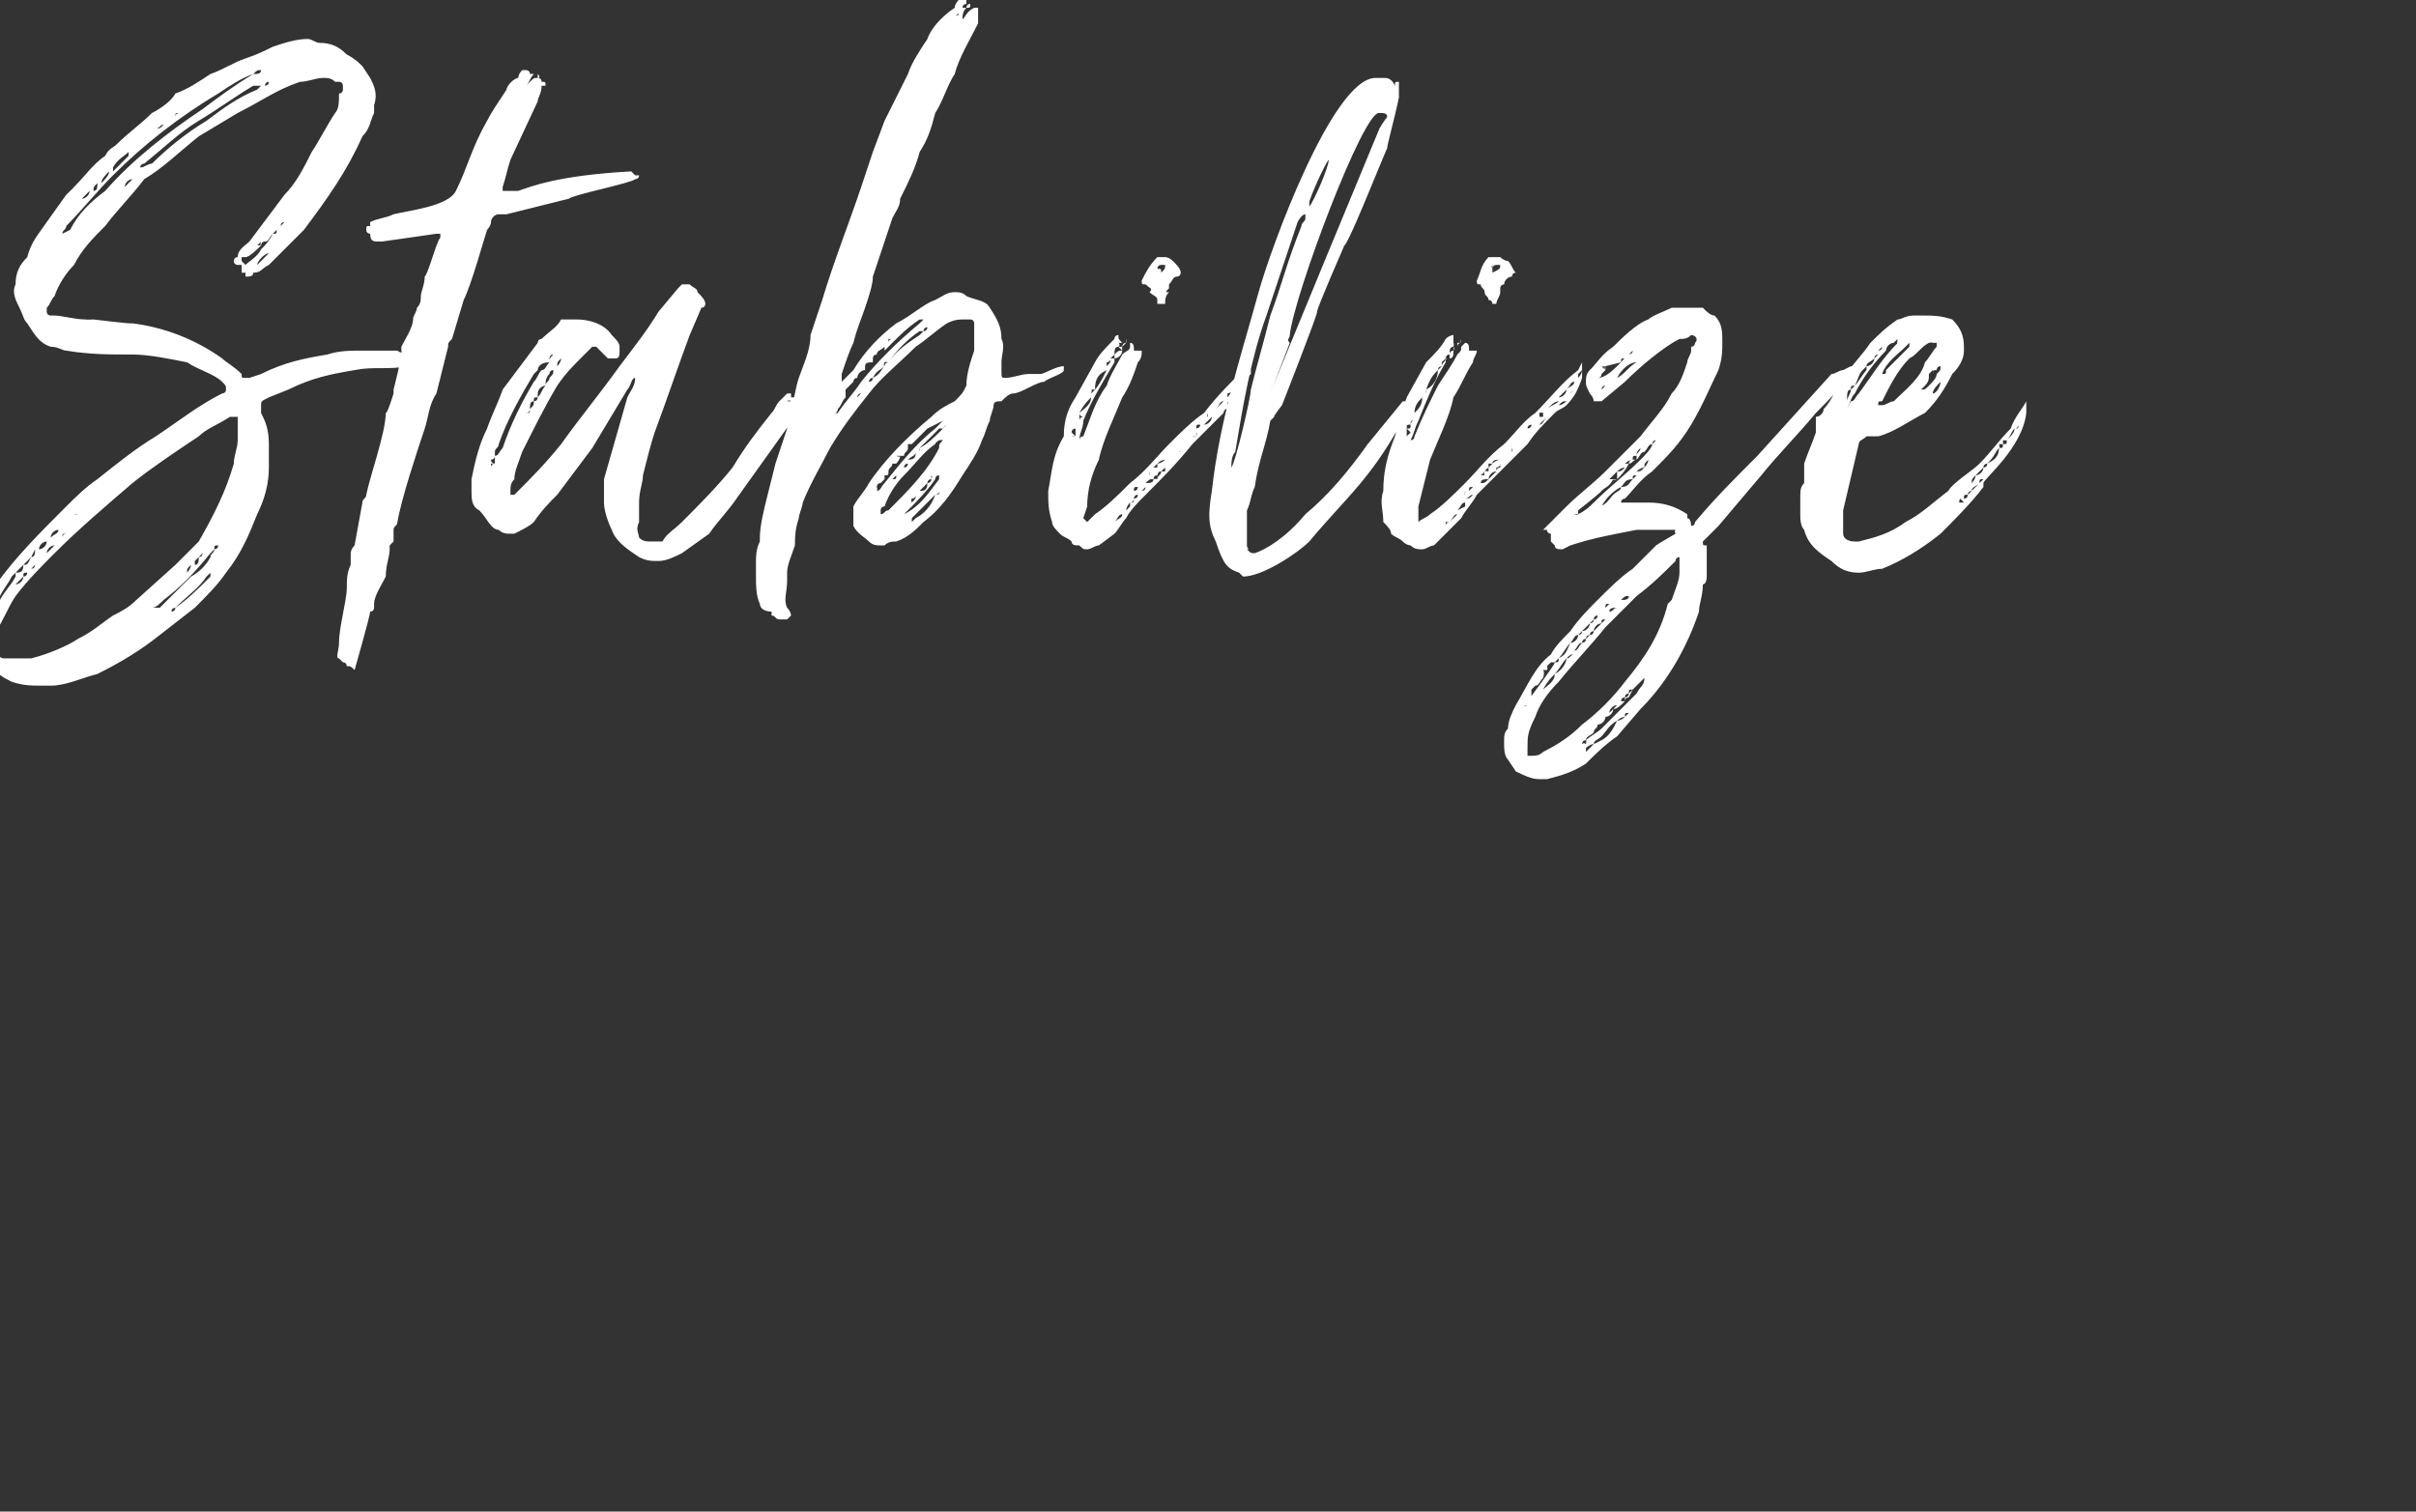 <svg xmlns="http://www.w3.org/2000/svg" version="1.1" width="62px" height="38.8px" viewBox="0 0 62 38.8"><rect x="0" y="0" width="62" height="38.8" fill="#333333" stroke="none"/><desc>Stabilize</desc><defs/><g id="Polygon104814"><path d="m6.2 7c0 0 0 0 0-.1c0 0 0 0 0-.1c0 0 0 0 .1 0c-.1 0-.1 0-.1 0c0 0-.1 0-.1 0c0 0-.1 0-.1-.1c0 0 0-.1.1-.1c0-.2.2-.3.3-.4c.3-.4.6-.8.9-1.2c.3-.3.5-.7.7-1.1c.2-.3.4-.7.6-1c.1-.1.1-.3.1-.5c.1 0 .1-.1.1-.1c0 0 0-.1 0-.1c0 0 0-.1-.1-.1c0 0-.1 0-.1 0c-.1-.1-.2-.1-.3-.1c-.2 0-.4.1-.6.1c-.6.2-1 .5-1.6.8c0 0-1 .6-1 .6c-.5.4-.9.8-1.4 1.1c-.3.4-.7.8-1 1.2c-.3.3-.6.6-.8 1c-.2.2-.4.5-.5.8c-.1.1-.1.2-.2.3c0 .1 0 .1 0 .1c0 .1.1.1.1.1c.1 0 .1 0 .1 0c.2 0 .5.1.8.1c-.02.01.2 0 .2 0c0 0 .97.12 1 .1c.8.1 1.6.4 2.3.9c.1.1.3.2.5.4c0 .1 0 .1.1.1c0 0 0 0 0 0c.1 0 .1 0 .1 0c0 0 .3-.1.3-.1c.6-.3 1.1-.4 1.7-.5c.3-.1.6-.1.9-.1c0 0 .9 0 .9 0c.1.1.2 0 .3.1c.1 0 .1.1.1.2c0 0 0 0 0 0c0 .1-.1.1-.1.1c-.6.1-.9 0-1.4.1c-.6.1-1.1.2-1.7.5c0 0-.5.2-.5.2c-.2.1-.2.1-.2.2c0 0 0 0 0 .2c.1.2.2.4.2.8c0 0 0 0 0 .1c0 .1 0 .3 0 .5c0 .4-.1.8-.3 1.2c-.2.5-.4 1-.8 1.5c-.2.3-.5.6-.8.9c0 0-.9.7-.9.7c-.5.4-1 .7-1.6 1c-.4.1-.8.3-1.2.3c0 0-.2 0-.2 0c-.3 0-.5 0-.8-.1c-.2-.1-.4-.2-.6-.5c-.1 0-.2-.1-.2-.2c-.1-.2-.2-.4-.2-.6c0 0 0-.1 0-.1c.1-.1.1-.2.1-.3c.2-.3.3-.6.5-.8c.5-.7 1.1-1.3 1.8-2c.2-.2.5-.5.8-.7c.5-.4 1-.8 1.5-1.1c.6-.4 1.1-.8 1.7-1.1c0 0 .1 0 .1-.1c0 0 0 0 0 0c0 0 0 0 0 0c0-.1 0-.1-.1-.2c-.2-.2-.6-.3-.9-.5c-.5-.1-1-.2-1.4-.2c-.6 0-1.1 0-1.7-.1c-.1 0-.2-.1-.4-.1c-.3-.1-.4-.3-.6-.6c-.1-.1-.1-.2-.2-.4c-.1-.2-.2-.4-.1-.6c0-.3.1-.5.3-.7c.1-.4.3-.6.5-.9c0 0 .5-.7.5-.7c0 0 .24-.23.2-.2c.3-.3.5-.6.8-.8c.1-.2.2-.2.3-.3c.3-.3.6-.5.9-.8c.2-.1.5-.3.6-.5c.3-.1.6-.3.9-.5c.3-.1.6-.3.9-.4c.3-.1.5-.2.7-.3c.3-.1.6-.2.9-.2c.1 0 .2.1.3.1c.3 0 .5.1.7.3c.2.1.3.2.4.3c0 0 .2.3.2.3c.1.2.2.4.1.7c0 .1 0 .2 0 .2c-.1.2-.1.4-.3.6c-.4.9-.9 1.6-1.5 2.4c-.3.3-.6.6-.9.9c-.2.1-.2.2-.4.2c0 .1-.1.1-.2.1c.02.01 0 0 0 0l0-.1c0 0-.03.02 0 0c0 0-.1 0-.1 0zm-.1 4.2c0 0 0-.1 0-.1c0 0 0-.1 0-.1c0-.1 0-.2 0-.3c0 0 0 0-.1 0c0 0 0 0 0 0c0 0-.1 0-.1 0c-.3.2-.6.3-.8.5c-.6.4-1.2.8-1.7 1.2c-.7.6-1.4 1.2-2 1.8c-.3.3-.7.7-1 1.1c-.2.3-.3.6-.5.9c0 0 0 .4 0 .4c0 .2.1.3.2.3c.1 0 .1 0 .2 0c.1 0 .3 0 .5 0c.4-.1.9-.3 1.2-.5c.4-.2.6-.4.9-.6c.2-.1.4-.2.6-.4c0 0 1-.9 1-.9c.2-.2.4-.4.6-.6c.4-.7.7-1.3.9-2c0-.2.1-.4.1-.6c0 0 0-.1 0-.1zm-.5-8.8c-1 .6-1.9 1.3-2.7 2.1c-.4.4-.8.9-1.2 1.3c0 .1-.1.1-.1.2c0 0 .2-.1.2-.1c.2-.4.5-.7.9-1c.7-.8 1.6-1.5 2.5-2.1c.4-.3.8-.6 1.3-.9c.1 0 .2 0 .2-.1c-.1 0-.1 0-.2.1c-.3.1-.6.3-.9.5zm-.3.7c.4-.3.8-.6 1.3-.8c0 0 .1-.1.1-.1c0 0 0 0 0 0c-.1 0-.1 0-.2 0c-.5.3-.9.6-1.4.9c-.5.3-.9.7-1.4 1.1c0 0-.1 0-.1.1c.1 0 .2-.1.3-.1c.4-.4.9-.8 1.4-1.1zm-.4 11.7c.2-.1.4-.3.5-.5c0-.1.1-.1.1-.2c0 0 0 0 0 0c0 0-.1.1-.1.1c-.4.5-.8.9-1.2 1.2c-.1.1-.2.2-.3.2c0 0 .1 0 .1 0c0 0 0 0 .1 0c0 0 .8-.8.8-.8zm2.1-8.8c.1 0 .1 0 .1-.1c0 0-.1.1-.1.1c-.1.1-.1.2-.2.2c-.1 0-.1.1-.1.1c-.04-.01 0-.1 0-.1l-.1.1c0 0 .06-.01.1 0c-.1.1-.3.3-.4.3c0 0 0 0-.1 0c0 0 0 .1 0 .1c0 0 .1.1.1.1c.1-.1.3-.2.4-.4c.1-.1.2-.2.3-.4zm-2.5 9.6c0 0-.1 0-.1.1c0 0 .1 0 .1-.1c.3-.2.6-.5.9-.8c0-.1 0-.1 0-.1c0 0-.1.1-.1.1c-.2.3-.5.5-.8.8zm-4.2-.8c-.1.2-.2.3-.3.5c-.1.1-.1.1-.1.1c0 0 0 0 0 0c.1 0 .1 0 .1 0c.1-.2.3-.4.4-.6c0 0 0-.1 0-.1c.1 0 .2 0 .2-.2c-.1.1-.2.2-.2.2c0 0 0 0-.1.1zm2.6-10.4c.2-.2.3-.3.4-.4c0 0 0-.1 0-.1c-.1.1-.3.2-.4.4c0 0 0 .1 0 .1zm4 2.1c-.1 0-.3.2-.3.3c0 0 0 0 0 0c.1-.1.2-.2.3-.3zm-4.1-2.1c-.1.1-.2.2-.2.3c.1-.1.2-.2.2-.3zm-2 9.9c-.1.1-.2.2-.2.2c.1 0 .1 0 .2-.2zm.4-.4c-.1 0-.2.1-.2.2c.1 0 .2-.1.2-.2zm1.3-9.2c-.1.1-.1.1-.1.2c.1 0 .1-.1.1-.2zm-1 8.9c-.1 0-.2.1-.2.2c.1-.1.2-.1.2-.2zm.8-8.7c-.1.1-.1.1-.2.2c.1 0 .2-.1.2-.2zm-1.4 9.2c0 0-.1.2-.1.2c.1 0 .1-.1.1-.2zm.5-.1c-.1 0-.2.1-.2.2c.1-.1.1-.1.2-.2zm2.6-10.7c.1 0 .1 0 .2-.1c-.1 0-.1.1-.2.1zm-.6 1.3c-.1 0-.2.1-.2.2c.1-.1.2-.2.2-.2zm1.6 9.8c0 0 0 .1 0 .1c.1 0 .1-.1.1-.2c0 0-.1.1-.1.1zm-3.3-.7c-.1 0-.1 0-.1.1c0-.1.1-.1.1-.1zm2.8-10.7c0-.1.1-.1.1-.1c-.1 0-.1 0-.1.1zm-3.6 11.5c0 0-.1.1-.1.1c0 0 .1 0 .1-.1zm4 0c-.1.1-.1.1-.1.2c0 0 .1-.1.1-.2zm-3.3-8.3c0-.1 0-.1 0-.2c0 0 0 0 0 .1c0 0 0 .1 0 .1zm.4-1c0 0 0 0 0 0c0 0 0 .1 0 .1c0 0 0 0 0-.1zm-1.4 9.6c-.1.1-.1.1-.2.2c.1 0 .2-.1.2-.2zm6.6-9c0 0 .1-.1.1-.1c-.1 0-.1.1-.1.1zm-7.3 9.6c0 .1 0 .1 0 .2c0 0 0-.1 0-.2zm.8-.7c-.1 0-.1 0-.1.1c.1 0 .1-.1.1-.1zm4.4-.4c.1 0 .1-.1.1-.1c0 0-.1.1-.1.1zm1.7-12.1c0 0 .1 0 .1-.1c0 0-.1 0-.1.1zm-1.3 11.9c0 0 0 0 0 0c0 0 .1 0 .1-.1c-.1 0-.1 0-.1.1zm-4-7.9c0 0 0 0 .1 0c-.1 0-.1 0-.1 0zm-1.6 9.4c0 0 0 0 0 0c0 0-.1 0-.1 0c0 0 0 0 .1 0zm1.1-1.2c0 0 .1-.1.1-.1c0 0-.1.1-.1.1zm.3-8c.1 0 .1-.1.1-.1c0 0 0 .1-.1.1zm5.4-4.6c0 0 .1 0 .1 0c-.1 0-.1 0-.1 0c0 0 0 0 0 0zm-3.4 2.1c.1 0 .1 0 .1 0c0 0-.1 0-.1 0zm-.5.5c0 0 0 0 0 0c0 0 0 0 0 0zm2.5 9.7c0 0 0 0 0 0c0 0 0 0 0 0zm-1.9-10.2c0 0 0 0 0-.1c0 0 0 .1 0 .1zm1.2-1c.1 0 .1-.1.1-.1c0 0 0 .1-.1.1zm-2.7 10.6c0 0 0 0 0 0c0 0 0 0 0 0zm.1-.3c0 0-.06-.02-.1 0c.04 0 .1 0 .1 0zm1.9-9.8c.03-.01 0 0 0 0c0 0 .01-.01 0 0zm-2.3 10c0 0 .02.04 0 .1c.02-.04 0-.1 0-.1zm4.9-6.5c0 0-.01-.04 0-.1c-.01.04 0 .1 0 .1zm9.9-2.4c0 .1-.1.1-.1.1c-.1.1-1.6.4-1.7.5c0 0-1.6.4-1.6.4c-.1 0-.2 0-.2 0c-.1 0-.2.1-.2.2c0 .1-.1.2-.1.2c-.1.3-.4 1.4-.6 1.8c0 0-.3 1-.3 1c-.1.1-.1.1-.1.2c-.1.4-.2.8-.3 1.2c-.2.3-.2.6-.3.9c-.2.6-.6 1.8-.7 2.4c0 .1-.1.1-.1.2c0 .1 0 .2 0 .3c0 0-.1.1-.1.1c0 .1 0 .1 0 .1c0 .2-.1.4-.1.7c-.1.2-.3.5-.3.7c0 0 0 0 0 .1c0 0 0 .1-.1.1c0 .1-.4 1.5-.4 1.5c-.1-.1-.1-.1-.2-.1c0 0 0-.1-.1-.1c0 0-.1-.1-.1-.1c-.1 0 0-.2 0-.4c0-.4.2-1.1.2-1.4c0 0 0 0 0 0c0-.2 0-.4.1-.6c0-.1 0-.2 0-.3c0 0 0-.1.1-.2c0 0 .2-1.1.2-1.1c0-.1.1-.1.1-.2c.1-.5.5-1.6.5-2.1c.04.03.2-.5.2-.5l0-.1c0 0 .25-.96.2-1c.05.02 0 0 0 0c0 0 .03-.02 0 0c0 0 0-.1 0-.1c.1-.2.3-.5.3-.7c0 0 0 0 0 0c0-.1.1-.2.1-.3c.1-.1.1-.2.1-.3c0-.1.1-.3.1-.5c.1-.1.3-.9.4-1c0 0 0 0 0-.1c0 0 0 0-.1 0c.02-.04 0 0 0 0c0 0-1.38.2-1.4.2c0 0 0 0-.1 0c-.1 0-.2 0-.2-.2c0 0-.1 0-.1-.1c0 0 0 0 0 0c0-.1 0-.1.1-.1c0 0 0-.1 0-.1c.2-.1.4-.1.6-.2c.4-.1 1.4-.2 1.6-.6c.3-.6.4-1.1.8-1.8c.1-.2.3-.5.5-.8c0-.1.2-.3.3-.3c0-.1.1-.2.1-.2c.1 0 .1 0 .1 0c0 0 .1 0 .1.1c0 0 0 0 0 .1c0-.1 0-.1 0-.1c.04.01 0 0 0 0c0 0 .08-.01.1 0c0 0 0 0 0 0c.02-.03 0 0 0 0c0 0 .02.01 0 0c-.1.1-.1.2-.2.3c.1-.1.1-.1.1-.1c.1-.1.1-.1.2-.1c0 0 0-.1 0-.1c0 0 .1.1 0 .1c.1 0 .1.1.1.1c.1 0 .1 0 .1.1c0 0 0 0-.1 0c0 .2-.1.3-.1.4c0 0-.7 1.5-.7 1.5c-.1.3-.1.4-.2.7c0 0 0 0 0 0c0 .1 0 .1 0 .1c.1 0 .1 0 .1 0c.1 0 .1 0 .3 0c.3-.1 1-.4 2.9-.5c0 0 .1.1.1.1c.1 0 .1 0 .1 0zm4 5.7c0 0 .1.1.1.1c.1 0 .1 0 .1 0c-.1.2-.2.3-.2.4c-.5.7-1 1.4-1.5 2.1c-.2.3-.5.6-.7.9c0 0-.7.5-.7.5c-.2.1-.4.2-.6.2c-.2 0-.3 0-.5-.1c-.3-.2-.6-.4-.7-.7c-.1-.2-.2-.5-.2-.7c0-.1 0-.3 0-.4c0 0 0-.1 0-.2c.2-.7.4-1.4.6-2.1c.1-.2.2-.3.2-.5c0 0 0 0 0 0c-.1 0-.1.2-.2.3c0 0-.9 1.5-.9 1.5c-.3.4-.6.8-.9 1.2c-.2.2-.4.4-.6.7c-.1.1-.3.2-.5.3c0 0-.1 0-.1 0c-.1 0-.2 0-.3-.1c-.2 0-.3-.3-.5-.5c-.2-.1-.2-.3-.2-.5c0 0 0 0 0-.1c0 0 0-.2 0-.2c.1-.5.2-.9.4-1.3c.1-.3.3-.7.4-1c.3-.4.6-.8.9-1.2c0 0 0-.1.1-.1c.2-.2.4-.3.5-.5c.1 0 .2 0 .2 0c.1 0 .1 0 .2 0c.3 0 .7.1.9.4c.1.1.2.2.2.3c0 .1 0 .1 0 .1c0 .1 0 .2-.1.2c0 0 0 0-.1 0c0 0 0 0-.1 0c0 0-.3-.3-.3-.3c0 0 0 0 0 0c-.1 0-.1 0-.1 0c0 0-.3.3-.3.3c-.2.2-.4.4-.6.7c-.3.5-.6 1.1-.9 1.7c-.1.3-.2.5-.2.7c-.1.1-.1.2-.1.3c0 0 0 0 0 .1c0 0 .1 0 .1 0c0 0 0 0 .1-.1c.3-.3.7-.7 1.1-1.2c.5-.7 1-1.3 1.5-2c.3-.4.7-.9 1-1.4c0 0 .5-.6.5-.6c.1-.1.1-.1.1-.1c.1 0 .1 0 .2 0c.1.1.2.1.2.2c.1.1.2.2.2.3c0 0 0 .1-.1.1c0 0-.3.7-.3.7c-.3.8-.6 1.7-.9 2.5c-.1.3-.2.7-.3 1.1c0 .2-.1.4-.1.7c0 .1 0 .3 0 .5c-.1.2 0 .3 0 .4c.1.1.2.1.3.1c0 0 .1 0 .1 0c0 0 .1 0 .2 0c.1-.2.3-.3.5-.5c.4-.4.9-.9 1.3-1.4c.3-.5.6-.9 1-1.4c.1-.1.1-.2.2-.3c0 0 .2-.2.2-.2c0 0 0 0 0 0c.1 0 .1 0 .1 0c0 0 0 .1 0 .1c0 0 .1 0 .1 0zm-6.6-.7c0 0-.1.1-.1.1c-.3.5-.7 1.2-.9 1.8c0 .1-.1.1-.1.2c0 0 0 .1 0 .1c0 0 0 .1-.1.1c0 .1.1.1.1.1c0 0-.1 0-.1 0c0 0 0 .1 0 .1c0-.1.1-.1.1-.1c0 0 0-.1 0-.2c.1 0 .1-.1.2-.2c.2-.6.5-1.2.8-1.7c.1-.1.1-.2.2-.3c.1 0 .1-.1.2-.2c-.2 0-.3.1-.3.2zm.2.4c0-.1.1-.1.1-.2c0 0 0 0 0 0c.1-.1.1-.1.1-.2c-.1 0-.1.1-.1.1c-.1.1-.1.2-.1.3zm0 0c-.1 0-.2.1-.2.2c0 0 0 .1 0 .1c.1-.1.1-.2.2-.3zm-.3.4c-.1 0-.1.1-.1.2c.1-.1.1-.1.1-.2zm.7-1.1c-.1.1-.1.1-.1.2c0 0 .1-.1.1-.2zm-.2-.1c-.1 0-.1.1-.1.1c0 0 0 .1 0 .1c0-.1 0-.1.1-.2zm-.4 1.1c-.1 0-.1 0-.1.1c.1 0 .1-.1.1-.1zm-.2.3c0 0 0 0 0 0c0 0 0 .1-.1.1c.1 0 .1 0 .1-.1zm-.1.1c0 0 0 .1 0 .1c0 0 0 0 0-.1zm-.6.1c0 0 .1 0 .1 0c-.1 0-.1 0-.1 0c0 0 0 0 0 0zm7.1 0c0 0 0 0 0 0c0-.01 0 0 0 0c0 0-.05.04 0 0zm-.3.5c-.1 0-.1 0-.1.1c0-.1 0-.1 0-.1c0 0 .1 0 .1 0zm-.5.6c0 0-.1.1-.1.1c0 0 .1-.1.1-.1zm1-1.5c0 0 .03 0 0 0c0 0 .1 0 .1 0c-.05-.05-.1 0-.1 0zm-.1.3c0 0 0 0-.1 0c.1 0 .1 0 .1 0c0 0 0 0 0 0zm-7.3.5c0 0 0 0 0 0c0 0 0 0 0 0zm.6-.2c0 0 0 0 0-.1c0 0 0 .1 0 .1zm13.9-1.4c0 .1-.4.2-.5.3c-.2 0-.6.3-.8.3c-.1 0-.2.1-.3.2c-.1 0-.2 0-.2.1c0 .1-.1.3-.1.4c-.1.2-.1.3-.2.5c-.1.3-.3.6-.5.9c-.3.5-.6.9-1 1.2c-.2.2-.4.4-.7.5c-.1 0-.2 0-.3.1c0 0-.1 0-.1 0c-.1 0-.2 0-.3-.1c-.1-.1-.3-.2-.4-.4c0-.1 0-.2 0-.3c0 0 0-.1 0-.2c.1-.2.3-.4.4-.6c.4-.6 1-1.2 1.6-1.7c.2-.2.4-.3.6-.4c.2-.2.2-.2.3-.4c0-.3.1-.6.2-.9c0 0 0-.6 0-.6c0 0 0 0 0-.1c0 0 0-.1-.1-.1c0 0-.1 0-.1 0c-.2 0-.3 0-.5.1c-.3.2-.5.4-.8.6c-.4.4-.9.8-1.2 1.2c-.4.5-.7.9-1 1.4c-.2.4-.5.9-.7 1.4c0 .1-.1.3-.1.4c-.1.3-.1.5-.1.7c-.1.3-.2.5-.2.7c0 0 0 .2 0 .2c0 .3-.1.5 0 .7c0 0 .1.1.1.2c0 0-.1.1-.1.1c0 0 0 0-.1 0c0 0-.1 0-.1 0c-.1 0-.1-.1-.2-.1c0 0 0-.1 0-.1c-.2 0-.3-.1-.3-.2c-.1-.2-.1-.5-.1-.7c0-.1 0-.3 0-.4c0-.1 0-.3.1-.5c0 0 0-.1 0-.1c0-.3.1-.7.2-1.1c0 0 .2-.8.2-.8c.1-.3.2-.6.3-.9c0 0 0-.3 0-.3c0-.1.1-.2.1-.2c.1-.3.1-.5.2-.8c.1-.3.3-.7.3-1.1c.1-.3.2-.6.3-.9c.3-1 .7-2 1-2.9c.1-.3.2-.6.3-.9c0 0 .3-.8.3-.8c.2-.4.4-.8.6-1.2c.1-.3.3-.6.5-.9c.1-.3.4-.6.7-.8c0-.1.1-.2.1-.2c0 0 .2 0 .2 0c0 0 0 0 0 0c0 0 0 .1 0 .1c0 0-.1 0-.1.1c0 0 .1 0 .1 0c0 0 0-.1.1-.1c0 0 0 0 0 0c0 .1 0 .1-.1.1c-.1.1-.1.2-.1.3c.1-.1.1-.2.3-.3c-.03-.02 0 0 0 0c0 0 .03-.05 0 0c.1 0 .1 0 .1 0c0 .1 0 .1 0 .1c0 0 0 .1 0 .1c0 0 .1 0 .1 0c0 0 0 0-.1 0c0 .1 0 .2 0 .2c-.2.4-.5.9-.6 1.3c-.2.3-.3.7-.5 1c-.1.4-.2.7-.4 1c-.1.4-.3.8-.5 1.2c0 .2-.1.3-.2.5c0 0-.5 1.5-.5 1.5c0 .2-.1.5-.2.8c-.1.3-.2.5-.3.9c-.1.2-.2.5-.3.8c0 .1 0 .1 0 .1c0 .1 0 .1 0 .1c0 0 0 0 0 0c.1-.1.2-.2.3-.3c.3-.5.7-.9 1.1-1.2c.4-.2.7-.5 1-.6c.2-.1.3-.2.5-.2c.1 0 .2 0 .3.1c.2.1.5.1.6.3c.2.3.3.5.3.8c.1.2 0 .4 0 .6c0 0 0 .2 0 .2c0 .2 0 .2.1.2c.2 0 .4-.1.6-.1c.1 0 .1 0 .3 0c0 0 0 0 0 0c.1 0 .4-.2.6-.2c0 0 0 .1 0 .1c0 0 0 0 0 0zm-3.2 2c0-.1 0-.1.1-.2c0-.01-.1 0-.1 0c0 0-.11.07-.1.1c-.3.2-.5.5-.8.8c-.2.2-.4.5-.5.8c-.1 0-.1.1-.1.1c0 0 0 .1 0 .1c.1 0 .1-.1.2-.1c.5-.5 1-1 1.3-1.6zm-2.6-.9c.2-.3.4-.5.6-.8c.4-.5.9-1 1.5-1.5c0 0 .1-.1.1-.1c0 0-.1 0-.1 0c-.3.2-.5.4-.7.6c-.1.1-.2.2-.2.2c0 0 0-.1 0-.1c-.1.1-.2.1-.2.2c0 0-.1 0-.1.1c0 0 0 0 0 0c0 0 0 .1 0 .1c-.1 0-.2 0-.2.1c0 0 0 0 0 0c0 0 0 .1 0 .1c-.1 0-.2.1-.2.2c0 0 0 0 0 0c-.1 0-.1.1-.1.1c-.1.1-.1.1-.2.2c0 0 0 .1 0 .1c0 0 0 0 0 0c0 0 0 0 0 .1c-.1.1-.1.2-.2.3c0 .1-.1.1-.1.2c0 0 0-.1.1-.1zm1.2 1.8c.4-.5.8-1 1.3-1.4c.1-.1.1-.1.2-.2c0 0-.4.2-.4.2c-.1.1-.3.3-.4.4c0 0-.1 0-.1 0c0 0 0 .1 0 .1c0 0 0 0 0 0c0 0 0 0 0 0c0 .1-.1.1-.1.2c0 0-.1 0-.1 0c.03 0 0 0 0 0l-.1 0c0 0 .09.05.1 0c0 .1-.1.2-.1.2c0 0 0 0-.1 0c0 0 0 0 0 0c0 0 0 0 0 0c0 .1-.1.1-.1.2c0 0 0 0 0 0c0 0 0 0 0 0c0 .1 0 .1-.1.1c0 0 0 .1 0 .1c0 0-.1.1-.1.1c0 0 0 0 0 0c0 0 0 0 0 0c-.1 0-.1.1-.1.1c-.01-.03 0 0 0 0c0 0 .03.08 0 .1c.1 0 .1-.1.2-.2zm.5.8c0 0 0 0 0 0c.4-.2.6-.5.9-.9c0 0 0-.1 0-.1c-.1 0-.1.1-.1.1c-.2.3-.5.6-.8.9c0 0 0 0 0 0zm.5-4.7c0 0-.1 0-.1 0c-.3.2-.6.5-.8.8c-.09-.02-.1 0-.1 0c0 0-.04.07 0 .1c-.1.1-.2.1-.3.3c.2-.1.2-.2.3-.3c0 0 0 0 0 0c0-.1.1-.1.1-.1c.2-.3.5-.5.8-.7c0 0 .1-.1.1-.1zm.3 4.2c0 0 0 0-.1.1c-.2.2-.3.3-.5.5c0 0 0 .1 0 .1c0 0 0 0 .1-.1c.2-.1.4-.3.5-.6c0 0 0 0 0 0zm.2-1.7c0 0 0 0-.1 0c-.01.02-.5.5-.5.5c0 0-.02.03 0 .1c0 0 0-.1 0-.1c.2-.1.4-.3.5-.4c0 0 .1-.1.1-.1zm-.4 1.4c-.1.1-.2.2-.2.2c.1 0 .2 0 .2-.2zm-.3-.8c0 .1-.1.1-.2.2c.2 0 .2-.1.2-.2zm-.2.3c0 0-.1 0-.1.1c.1 0 .1-.1.1-.1zm-.3.3c0 0-.1.1-.1.1c.1 0 .1 0 .1-.1zm-1.7-1.3c0 0 0 0 0 0c0-.1 0-.1.1-.2c-.1.1-.1.1-.1.2zm2.6 1.4c-.1 0-.1.1-.1.1c0 0 .1 0 .1-.1zm-.4.4c0 .1-.1.1-.1.1c-.03.03 0 .1 0 .1c0 0 .01-.03 0 0c.1-.1.1-.1.1-.2zm.3-4.3c0 0-.1 0-.1.1c.1 0 .1-.1.1-.1zm-1.4 1.3c-.1 0-.1.1-.1.1c.1 0 .1-.1.1-.1zm-.9.6l.1 0l-.1 0l0 0zm3.1-10c0 .1-.1.1-.1.1c.1 0 .1 0 .1-.1zm-2.4 9.6c0 0-.1.1-.1.1c0 0 .1-.1.1-.1zm.3 2.8c0 0 0-.1 0-.1c0 0 0 0 0 .1zm-.2-2.9c0 0-.04.01 0 0c0 0 0 .1-.1.1c.04-.02.1-.1.1-.1zm-.2.3c-.1 0-.1.1-.1.1c-.02-.04 0 0 0 0c0 0 .07-.08.1-.1zm1.8 2.1c0 0 .1 0 .1 0c0 0-.1 0-.1 0zm-1.1-3.4c0-.1.1-.1.1-.1c-.02.01 0 0 0 0c0 0-.05.01-.1 0c0 0 0 .1 0 .1zm.3 3.3c0 0 0 0 0 0c0 0 0 0 0 0zm.3 1.3c0 0-.1 0-.1 0c0 0 .1 0 .1 0zm.5-5.1l0 0l0 0l0 0zm-1.2.6c0 0 0 0 0-.1c0 .1 0 .1 0 .1zm.3 2.8l0 .1l0 0l0-.1zm-.5.8l-.1 0l.1 0l0 0zm1.4-.3c0 .1 0 .1 0 .1c-.02-.05 0 0 0 0c0 0 .04-.07 0-.1zm.3.4c0 0-.02-.02 0 0c-.04-.04 0 0 0 0zm-.2.1c.1 0 .1 0 .1-.1c0 0 0 .1-.1.1zm-.9-.5c0 0-.1 0-.1 0c.1 0 .1 0 .1 0zm-.7.5c.03.02 0 0 0 0c0 0 .03.04 0 0zm1.2 0c0 0-.02-.03 0-.1c0 .05 0 .1 0 .1zm.7-1.8c-.06.03-.1.1-.1.1c0 0 .06-.07.1-.1zm-.5-2.8c0 0 0 0 .1 0c-.1 0-.1 0-.1 0zm4.8 1.1c0 0 0-.1 0-.1c0 0-.1.1-.1.1c.1 0 .1 0 .1 0c0 0 0 0 0 .1c0 0 0 0 0 0c-.3.5-.6 1-.8 1.5c0 .2-.1.3-.1.5c0 0 0-.1.1-.1c.2-.5.3-.9.6-1.3c.1-.3.3-.6.4-.8c.1-.1.2-.1.2-.2c0-.1 0-.1 0-.1c.1 0 .1.1.1.2c.05-.02 0 0 0 0c0 0 .07 0 .1 0c0 0 0 0 0 0c.1 0 .1 0 .1 0c0 .1 0 .2-.1.3c-.1.3-.2.6-.4.9c-.2.5-.5 1.1-.6 1.6c-.2.4-.3.8-.3 1.2c0 0-.1.3-.1.3c0 0 .1.1.1.1c.1-.1.1-.1.2-.2c.3-.2.6-.5.9-.8c.4-.3.7-.7 1-1c.3-.3.6-.6.9-.8c.3-.4.7-.8 1-1.1c0 0 .1-.2.1-.2c.1.1.1.2.1.2c0 0 0 .1 0 .1c0 0-.1.1-.1.1c0 .3-.2.5-.4.7c-.1.1-.2.1-.2.2c0 0 0 0 0 0c-.3.3-.5.5-.8.8c-.4.5-.8.9-1.2 1.3c-.2.2-.4.4-.5.6c-.1.1-.2.3-.3.4c0 0-.4.3-.4.3c-.1 0-.2.1-.3.1c-.1 0-.1 0-.2-.1c-.1 0-.2 0-.2-.1c-.1-.1-.2-.1-.3-.2c-.1-.1-.2-.2-.2-.3c-.1-.3-.1-.5-.1-.8c.1-.5.1-.9.4-1.4c0-.4.1-.7.3-1c0 0 .5-.9.5-.9c.1-.2.3-.4.5-.6c0-.1.1-.1.1-.1c0 .1 0 .1.1.2c0 0-.1 0-.1 0c.07.04 0 .1 0 .1l.1 0c0 0-.01.05 0 .1c0 0 0 0 0 0c0 .1-.1.2-.2.2zm1.6-2.1c-.1 0-.1.1-.2.2c0 0 0 .1 0 .1c-.1.1-.1.1 0 .1c-.1.1-.1.2-.1.3c-.1 0-.1 0-.2 0c0 0 0-.1 0-.1c0 0 0 0 0 0c0-.1-.1-.1-.2-.2c.1-.1 0-.1-.1-.2c-.1 0-.1 0-.1-.1c.1-.2.2-.4.4-.6c0 0 .1 0 .1 0c.1 0 .1 0 .1 0c.1 0 .2.1.2.1c.1.1.2.2.2.3c0 0 0 .1-.1.1zm-1.8 2.4c-.2.1-.3.2-.3.5c.1-.1.2-.3.3-.5zm-.4.7c-.1.1-.2.2-.3.4c.1-.1.3-.2.3-.4zm1.9-3.4c.04 0 0 0 0 0l0 0l0 0c0 0-.05-.05 0 0c-.1 0-.1 0-.2 0c0 0 .1 0 .1 0c-.1 0-.1.1-.1.1c.1 0 .1 0 .1.1c.1-.1.1-.1.1-.2zm-1.2 2.1c-.1 0-.1.1-.1.2c.1-.1.1-.1.2-.1c0 0 0 0-.1-.1zm.3 4c0 0-.1.1-.1.2c.1-.1.1-.1.1-.1c0 0 0-.1 0-.1zm2.4-2.6c-.1 0-.1.1-.2.2c.1-.1.1-.1.2-.2zm.6-.8c-.1.1-.1.1-.1.1c0 0 0 .1 0 .1c.1 0 .1-.1.1-.2zm-1.2 1.4c-.1 0-.1 0-.1.1c0 0-.1 0-.1 0c.1 0 .2 0 .2-.1zm1-1.1c0 0-.1.1-.1.2c.1-.1.1-.1.1-.2zm-.2.2c0 .1-.1.1-.1.1c0 .1 0 .1 0 .1c0 0 .1-.1.1-.2zm-1.8 2.1c-.1 0-.1.1-.1.2c0-.1.1-.1.1-.2zm1.3-1.4c-.1.1-.1.1-.2.2c.1 0 .2-.1.2-.2zm-1.4 1.2c.1 0 .2-.1.2-.1c0 0-.1 0-.2.1zm1.9-1.6c-.1 0-.1 0-.1.1c0 0 .1-.1.1-.1c0 0 0 0 0 0zm-2.5 2.3c.1 0 .1-.1.1-.1c0 0 0 0 0 0c-.1 0-.1 0-.1.1zm-.3.6c-.1 0-.1.1-.2.2c.1-.1.2-.1.2-.2zm.8-.9c-.1 0-.1 0-.2.1c.1 0 .2 0 .2-.1zm-2-1.3c-.1 0-.1.1-.1.1c0 0 0 0 .1.1c0 0 0-.1 0-.1c0 0 0-.1 0-.1zm.9-1.8c0 .1-.1.1-.1.1c0 0 0 0 0 .1c.1-.1.1-.1.1-.2zm.7 3.5c-.1 0-.1.1-.1.1c0 0 .1 0 .1-.1zm1.8-2.1c.03-.02 0 0 0 0c0 0-.04.11 0 .1c0 0 0 0 0 0c0-.1 0-.1 0-.1zm-2.6-1.2c0 0 0 0 0 .1c0 0 0-.1 0-.1zm.5-.6c0 0 0 0 0 0c0 0-.1.1-.1.1c0 0 0-.1.1-.1c0 0 0 0 0 0c.02-.04 0-.1 0-.1c0 0 .04.06 0 .1c0 0 0 0 0 0zm.7 3.2c0 0 .1 0 .1 0c0 0 0-.1 0-.1c0 0 0 0 0 0c-.1.1-.1.1-.1.1c0 0 0 0 0 0zm-1.9-1.4c0 .1 0 .1 0 .1c0 0 0 .1 0 .1c0-.1.1-.1.1-.1c0 0-.1 0-.1-.1zm0 .2c0 0 0 0 0 .1c0 0 0-.1 0-.1zm0 .5c-.1.1-.1.1-.1.1c0 0 0 .1 0 .1c0 0 0-.1 0-.1c0 0 .1-.1.1-.1zm1.7 1.2c0 0-.1.1-.1.1c0 0 .1 0 .1-.1zm-1.4-2.4c0 0 0 0 0 .1c0-.1 0-.1 0-.1zm1.9 1.8c0 .1 0 .1 0 .1c0 0-.1.1-.1.1c0 0 0 0 .1 0c0-.1 0-.1 0-.1c0 0 0-.1 0-.1zm-.2-5c0 0 .05-.04 0 0c0-.1 0-.1 0-.1c0 0 0 0 0 0c0 .04 0 .1 0 .1zm-1.1 6.5c0 0 0 0 0 0c0 0 0 0 0 .1c0-.1 0-.1 0-.1c0 0 0 0 0 0zm2.1-2.3c0 0 0 .1 0 .1c0 0-.1 0-.1 0c.04.02.1 0 .1 0c0 0 .03-.07 0-.1zm-3.1-.2c0 0 0 0 0 .1c0 0 0 0 0-.1zm2.1 1.4c0 0 0-.1 0-.1c-.1 0-.1.1-.1.1c0-.02 0 0 0 0c0 0 .04-.02.1 0zm-.5.1c.1 0 .1 0 .1 0c0 0 0 0 0 0c.04-.04 0 0 0 0c0 0-.06.03-.1 0zm-1.2-2.4c.04-.03 0 .1 0 .1c0 0 .06-.05.1-.1c0 0-.1 0-.1 0zm1 2.7c0 0 0 0 .1-.1c0 0 0 0 0 0c-.01.05 0 0 0 0c0 0-.08.09-.1.1zm1.3-1.2c0 0-.04.05 0 0c0 .1 0 .1-.1.1c.1 0 .1 0 .1 0c-.02-.01 0-.1 0-.1zm1.6-1.6c0 0-.1.1-.1.1c0 0 .1-.1.1-.1c0 0 0 0 0 0zm-1.4 1.3c0 0 0-.1 0-.1c.04.03 0 0 0 0l0 .1c0 0-.03 0 0 0zm-1 1c0 0 0 0 0 0c.01-.03 0-.1 0-.1c0 0-.01.07 0 .1c0 0 0 0 0 0zm.1-.1c0 0-.02-.02 0 0c0 0 0-.1 0-.1c0 .03 0 .1 0 .1zm-.5.7c0 .1-.1.1-.1.1c0 0 0 0 0 0c.1 0 .1 0 .1-.1zm1.7-1.8c0 0 0 .1-.1.1c0 0 .1-.1.1-.1zm-1.4 1.4c.05.01 0 0 0 0l0 0c0 0 .05.03 0 0zm-1.9-1.2c0 0 0 0 .1 0c-.07-.02-.1 0-.1 0c0 0 .01.02 0 0zm4.3-1.2c-.05.05 0 .1 0 .1c0 0 0-.07 0-.1zm-1.8 1.8c0 0 0 0 0 .1c0-.1 0-.1 0-.1zm.9-.9c0 0 0 0 0 0c0 0 0 0 0 0zm0-.1c.02-.04 0 0 0 0c0 0 .02-.02 0 0zm5-8.4c0 0 0 .1 0 .1c-.1.5-.3 1.2-.3 1.3c-.01.01-.5 1.2-.5 1.2c0 0-.53 1.29-.6 1.3c0 0-.7 1.6-.7 1.7c.04.01-.9 2.4-.9 2.4c0 0-.23.29-.2.3c0 0-.1.1-.1.1c-.1.6-.3 1-.4 1.7c-.1.2-.1.4-.2.6c0 .5 0 .9 0 .9c0 .1.1.1 0 .1c.1.1.1.1.2.1c.3-.1.8-.4 1.3-1c.6-.5 1.1-1.1 1.6-1.8c0 0 .9-1.1.9-1.1c0 0-.02-.05 0 0c.1 0 .1 0 .1.1c0 0 0 .1 0 .2c-.9 1.7-1.5 2.1-2.5 3.3c-.3.3-1.2.9-1.7.9c0 0 0 0 0 0c0 0 0 0 0 0c0 0-.1-.1-.1-.1c-.3-.1-.4-.2-.6-.8c-.2-.4-.2-.7-.1-1.3c.2-1.8.7-3.3 1.2-5.1c.3-1.1 1.9-5.5 3-5.5c0 0 0 0 0 0c.1 0 .1 0 .2 0c.1 0 .2 0 .3.2c0-.1 0-.1.1-.1c0 0 0 .1 0 .3zm-.5.9c0 0 .13-.22.2-.3c0-.1-.1-.1-.2-.1c-.4-.1-2.2 4.7-2.3 5.7c0 .1-.1.1 0 .2c0 0-.5 1.3-.5 1.3c-.01-.02 2.8-6.8 2.8-6.8zm-2.9 4.8c-.4 1.1-.6 2.3-.8 3.5c-.1.1-.1.3-.1.4c0 0 0 0 0 .1c0-.1 0-.1 0-.1c.1-.1.5-1.8.5-2c.2-.8.3-1.1.5-1.9c.3-.8.4-1.3.8-2.3c0-.1.1-.1.1-.2c0 0 0-.1 0-.1c-.1 0-.2.2-.2.2c0 0-.8 2.4-.8 2.4zm1.1-2.8c.1-.1.5-1 .5-1.2c-.1.1-.5 1-.5 1.1c0 0 0 .1 0 .1zm3.6 3.9c0 0 0-.1 0-.1c-.1 0-.1.1-.1.1c0 0 0 0 .1 0c-.1 0-.1 0-.1.1c0 0 0 0 0 0c-.3.5-.5 1-.7 1.5c-.1.2-.1.3-.2.5c.1 0 .1-.1.1-.1c.2-.5.4-.9.6-1.3c.2-.3.4-.6.5-.8c.1-.1.1-.1.1-.2c.1-.1.1-.1.1-.1c.1 0 .1.1.1.2c.01-.02 0 0 0 0c0 0 .03 0 0 0c.1 0 .1 0 .1 0c0 0 .1 0 .1 0c0 .1-.1.2-.1.3c-.2.3-.3.6-.5.9c-.1.5-.4 1.1-.6 1.6c-.1.4-.2.8-.3 1.2c0 0 0 .3 0 .3c0 0 0 .1 0 .1c.1-.1.2-.1.3-.2c.3-.2.6-.5.9-.8c.3-.3.6-.7 1-1c.3-.3.5-.6.8-.8c.4-.4.7-.8 1.1-1.1c0 0 .1-.2.1-.2c0 .1 0 .2 0 .2c0 0 0 .1 0 .1c0 0 0 .1 0 .1c-.1.3-.2.5-.4.7c-.1.1-.2.1-.3.2c0 0 0 0 0 0c-.3.3-.5.5-.7.8c-.5.5-.9.9-1.3 1.3c-.1.2-.3.4-.4.6c-.1.1-.3.3-.4.4c0 0-.3.3-.3.3c-.1 0-.2.1-.3.1c-.1 0-.2 0-.3-.1c0 0-.1 0-.2-.1c-.1-.1-.2-.1-.3-.2c0-.1-.1-.2-.2-.3c0-.3-.1-.5 0-.8c0-.5.1-.9.3-1.4c.1-.4.2-.7.3-1c0 0 .5-.9.5-.9c.2-.2.4-.4.5-.6c.1-.1.2-.1.2-.1c0 .1 0 .1 0 .2c0 0 0 0 0 0c.02.04 0 .1 0 .1l0 0c0 0 .04.05 0 .1c0 0 0 0 0 0c0 .1 0 .2-.1.2zm1.6-2.1c-.1 0-.2.1-.2.2c-.1 0-.1.1-.1.1c0 .1 0 .1 0 .1c0 .1-.1.2-.1.3c-.1 0-.1 0-.1 0c0 0 0-.1-.1-.1c0 0 0 0 0 0c0-.1-.1-.1-.1-.2c0-.1-.1-.1-.1-.2c-.1 0-.1 0-.1-.1c.1-.2.1-.4.3-.6c.1 0 .1 0 .2 0c0 0 0 0 .1 0c0 0 .1.1.2.1c.1.1.1.2.2.3c-.1 0-.1.1-.1.1zm-1.9 2.4c-.1.1-.2.2-.3.5c.2-.1.3-.3.3-.5zm-.4.7c-.1.1-.2.2-.2.4c.1-.1.2-.2.2-.4zm2-3.4c0 0 0 0 0 0l0 0l-.1 0c0 0 .01-.05 0 0c-.1 0-.1 0-.1 0c0 0 .1 0 .1 0c-.1 0-.1.1-.1.1c0 0 0 0 0 .1c.2-.1.2-.1.2-.2zm-1.2 2.1c-.1 0-.1.1-.1.2c0-.1.1-.1.1-.1c0 0 0 0 0-.1zm.3 4c-.1 0-.1.1-.2.2c.2-.1.2-.1.2-.1c0 0 0-.1 0-.1zm2.4-2.6c-.1 0-.2.1-.3.2c.1-.1.2-.1.3-.2zm.6-.8c-.1.1-.1.1-.1.1c0 0 0 .1 0 .1c0 0 .1-.1.1-.2zm-1.3 1.4c0 0-.1 0-.1.1c0 0 0 0 0 0c0 0 .1 0 .1-.1zm1.1-1.1c-.1 0-.1.1-.2.2c.1-.1.2-.1.2-.2zm-.2.2c-.1.1-.1.1-.1.1c-.1.1-.1.1-.1.1c.1 0 .2-.1.2-.2zm-1.8 2.1c-.1 0-.2.1-.2.2c.1-.1.1-.1.2-.2zm1.3-1.4c-.1.1-.1.1-.2.2c.1 0 .1-.1.2-.2zm-1.4 1.2c0 0 .1-.1.2-.1c-.1 0-.2 0-.2.1zm1.9-1.6c-.1 0-.1 0-.2.1c.1 0 .2-.1.2-.1c0 0 0 0 0 0zm-2.5 2.3c0 0 .1-.1.1-.1c0 0 0 0 0 0c-.1 0-.1 0-.1.1zm-.3.6c-.1 0-.1.1-.2.2c.1-.1.1-.1.2-.2zm.8-.9c-.1 0-.2 0-.2.1c.1 0 .1 0 .2-.1zm-2.1-1.3c0 0 0 .1 0 .1c0 0 0 0 0 .1c0 0 .1-.1.1-.1c0 0-.1-.1-.1-.1zm1-1.8c-.1.1-.1.1-.1.1c0 0 0 0 0 .1c0-.1.1-.1.1-.2zm.7 3.5c-.1 0-.1.1-.2.1c.1 0 .1 0 .2-.1zm1.8-2.1c-.02-.02-.1 0-.1 0c0 0 .02.11 0 .1c.1 0 .1 0 .1 0c0-.1 0-.1 0-.1zm-2.6-1.2c0 0-.1 0-.1.1c0 0 .1-.1.1-.1zm.5-.6c0 0 0 0 0 0c-.1 0-.1.1-.1.1c0 0 0-.1 0-.1c0 0 .1 0 .1 0c-.03-.04 0-.1 0-.1c0 0-.01.06 0 .1c0 0 0 0 0 0zm.7 3.2c0 0 0 0 0 0c0 0 .1-.1.1-.1c0 0 0 0-.1 0c0 .1 0 .1 0 .1c0 0 0 0 0 0zm-1.9-1.4c0 .1 0 .1 0 .1c0 0 0 .1 0 .1c0-.1 0-.1 0-.1c0 0 0 0 0-.1zm0 .2c-.1 0-.1 0-.1.1c0 0 0-.1.1-.1zm-.1.5c0 .1 0 .1 0 .1c0 0 0 .1 0 .1c0 0 0-.1 0-.1c0 0 0-.1 0-.1zm1.7 1.2c0 0 0 .1 0 .1c0 0 0 0 0-.1zm-1.3-2.4c0 0 0 0-.1.1c.1-.1.1-.1.1-.1zm1.9 1.8c0 .1-.1.1-.1.1c0 0 0 .1 0 .1c0 0 0 0 0 0c0-.1.1-.1.1-.1c0 0 0-.1 0-.1zm-.2-5c0 0 0-.04 0 0c0-.1 0-.1 0-.1c0 0 0 0 0 0c-.04.04 0 .1 0 .1zm-1.1 6.5c0 0 0 0-.1 0c0 0 0 0 0 .1c0-.1.1-.1.1-.1c0 0 0 0 0 0zm2.1-2.3c0 0 0 .1-.1.1c0 0 0 0 0 0c0 .02 0 0 0 0c0 0 .09-.07.1-.1zm-3.1-.2c-.1 0-.1 0-.1.1c.1 0 .1 0 .1-.1zm2 1.4c0 0 0-.1 0-.1c0 0 0 .1 0 .1c-.05-.02 0 0 0 0c0 0 0-.02 0 0zm-.4.1c0 0 0 0 .1 0c0 0 0 0 0 0c0-.04 0 0 0 0c0 0-.11.03-.1 0zm-1.2-2.4c0-.03 0 .1 0 .1c0 0 .02-.05 0-.1c0 0 0 0 0 0zm1 2.7c0 0 0 0 0-.1c0 0 0 0 0 0c.04.05 0 0 0 0c0 0-.02.09 0 .1zm1.2-1.2c0 0 .02.05 0 0c0 .1 0 .1 0 .1c0 0 0 0 0 0c.04-.01 0-.1 0-.1zm1.7-1.6c-.1 0-.1.1-.1.1c0 0 0-.1.1-.1c0 0 0 0 0 0zm-1.5 1.3c0 0 .1-.1.1-.1c-.01.03 0 0 0 0l-.1.1c0 0 .03 0 0 0zm-1 1c0 0 0 0 .1 0c-.03-.03 0-.1 0-.1c0 0-.05.07-.1.1c0 0 0 0 0 0zm.1-.1c0 0 .03-.02.1 0c0 0 0-.1 0-.1c-.05.03-.1.1-.1.1zm-.5.7c0 .1 0 .1 0 .1c0 0 0 0 0 0c0 0 0 0 0-.1zm1.7-1.8c0 0 0 .1 0 .1c0 0 0-.1 0-.1zm-1.3 1.4c.01.01 0 0 0 0l0 0c0 0 .01.03 0 0zm-1.9-1.2c0 0 0 0 0 0c-.02-.02 0 0 0 0c0 0-.04.02 0 0zm4.3-1.2c-.09.05-.1.1-.1.1c0 0 .05-.07.1-.1zm-1.8 1.8c0 0-.1 0-.1.1c0-.1.1-.1.1-.1zm.8-.9c0 0 .1 0 .1 0c0 0-.1 0-.1 0zm.1-.1c-.02-.04 0 0 0 0c0 0-.02-.02 0 0zm8.1-1.3c0 0 0 0-.1.1c-.3.4-.6.7-.9 1c-.5.6-1 1.1-1.4 1.6c0 0-1.1 1.3-1.1 1.3c-.1.1-.2.2-.3.3c-.1.1-.1.1-.1.1c0 .1 0 .1.1.1c0 .3 0 .5 0 .8c0 0 0 .2-.1.2c0 .3-.1.5-.1.7c-.3.9-.8 1.8-1.5 2.5c0 0-.6.7-.6.7c-.3.2-.6.5-.8.7c-.3.2-.6.3-1 .4c-.1 0-.1 0-.2 0c-.2 0-.4-.1-.6-.2c0 0-.2-.3-.2-.3c-.1-.1-.1-.3-.1-.4c0-.1 0-.1 0-.1c0-.1 0-.2.1-.3c0-.2.1-.4.2-.6c.3-.5.5-1 .9-1.3c.1-.2.3-.4.5-.6c.2-.3.5-.6.7-.8c.3-.3.6-.6.9-.8c.2-.2.4-.4.6-.6c.03-.03.5-.3.5-.3c0 0-.04-.06 0-.1c0 0-.1 0-.1 0c0 0-.1 0-.2 0c0 0-.1 0-.2 0c-.1 0-.3 0-.5 0c-.5.1-1.1.2-1.7.4c0 0-.2.1-.2.1c-.1 0-.2 0-.2-.1c0 0 0 0-.1-.1c0 0 0-.1 0-.1c0 0 0 0 0-.1c0 0-.1 0-.1-.1c0 0-.1 0-.1 0c0 0 .1-.1.1-.1c0 0 .5-.5.5-.5c.3-.3.7-.6 1-.9c.4-.4.6-.6.9-.9c.3-.4.6-.7.8-1.1c.2-.2.3-.5.4-.8c0-.1.1-.2.1-.3c0-.1 0-.1 0-.1c.1 0 .1-.1.1-.1c.1-.1 0-.2-.1-.2c0 0 0 0 0 0c-.1.1-.2.1-.3.1c-.4.2-1 .7-1.4 1.1c0 0-.6.5-.6.5c-.1 0-.1 0-.1 0c-.1 0-.1 0-.1 0c0-.1-.1-.2-.1-.2c-.1-.2-.1-.2-.1-.3c0-.1 0-.2.1-.3c.2-.2.3-.4.6-.6c.2-.2.6-.6.9-.7c.1-.1.4-.2.6-.3c.2 0 .3 0 .5 0c.1 0 .2 0 .3 0c.1.1.2.2.3.2c.2.2.2.4.2.7c0 .2 0 .4-.1.7c-.2.4-.4.9-.7 1.4c-.3.5-.6.8-1 1.2c-.3.2-.5.5-.7.7c0 0 0 0 0 0c-.1 0-.1.1-.1.1c0 0 0 0 .1 0c0 0 0 0 .1 0c.1 0 .2 0 .4 0c0 0 0 0 .1 0c.4 0 .7.1 1 .3c0 0 0 .1 0 .1c.1 0 .1.2.1.2c.1 0 .1-.1.1-.1c.5-.6 1-1.1 1.6-1.7c0 0 1.9-2.1 1.9-2.1c.1 0 .2-.1.3-.1c0 0 .2-.1.2-.1c0 0 0 0 .1 0c0 .1 0 .1 0 .1zm-4.7 5.9c.1-.3.2-.5.2-.7c0 0 0-.1 0-.2c0 0 0-.1 0-.1c0 0 0-.1 0-.1c0 0-.1 0-.1.1c-.3.3-.6.6-1 .9c0 0-.8.8-.8.8c-.4.5-.8.9-1.2 1.4c-.3.3-.5.6-.6.9c-.2.4-.2.5-.2.8c0 0 0 0 0 .1c0 0 0 .1 0 .1c0 0 0 0 .1 0c.1 0 .2 0 .3-.1c.4-.2.7-.4 1-.7c.4-.3.8-.7 1.1-1.1c.5-.6.9-1.2 1.1-2c0 0 .1-.1.1-.1zm-2-2.5c.4-.4.8-.7 1.2-1.1c.1-.1.3-.3.3-.4c-.1 0-.1.1-.2.2c-.1 0-.1.1-.2.2c0 0 0-.1 0-.1c-.1 0-.1 0-.1.1c0 0 0 0 .1 0c-.1 0-.1.1-.2.1c0 0 0-.1.1-.1c-.1 0-.2.1-.2.1c0 0 .1 0 .1 0c-.1.2-.2.3-.3.4c0 0 0-.2 0-.2c-.1.1-.1.1-.2.2c.03 0 .2 0 .2 0c0 0-.12.04-.1 0c-.1.2-.2.2-.3.3c0 .03-.6.5-.6.5c0 0 0 .06 0 .1c0 0-.1 0-.1 0c.02.02 0 0 0 0c0 0 .08.04.1 0c.2-.1.3-.2.4-.3zm.3 5.5c0 .1-.1.2-.2.2c0 .1-.1.1-.1.2c-.1.1-.2.1-.2.2c0 0 0 0 0 0c-.1 0-.1.1-.1.1c0 0 0 0 0 0c.05-.05.1 0 .1 0c0 0 .02-.11 0-.1c.1-.1.3-.2.4-.3c.3-.3.6-.6.9-.9c.1-.2.2-.2.2-.4c-.1.1-.2.2-.3.3c0 0-.1.2-.1.2c0 0-.1 0-.1.1c0-.1 0-.1 0-.1c0 0-.1 0-.1.1c0 0 .1 0 .1 0c-.1.1-.2.2-.3.2c0 .1-.1.2-.2.2zm-1.3-1.4c.1 0 .1 0 .1-.1c.2-.1.2-.2.3-.4c.1 0 .2-.1.2-.2c-.1 0-.1.1-.2.2c-.1.1-.2.3-.3.4c-.01 0-.1.1-.1.1l-.1 0l-.1.1c0 0 .03.06 0 .1c0 0 0 0-.1 0c.05.05 0 .2 0 .2c0 0-.02-.04 0 0c-.1.1-.1.2-.2.2c0 0-.1.1-.1.1c0 .1 0 .1 0 .2c-.1.1-.1.1-.1.2c-.06.03-.1 0-.1 0c0 0 .04.05.1 0c-.04.05 0 0 0 0l0-.1c0 0 .73-.97.7-1zm1.7-7.7c.01.01 0 0 0 0c0 0 .1-.13.1-.1c0 0 0-.1 0-.1c.1 0 .2 0 .2-.1c0 0-.2.2-.2.2c-.1 0-.1 0-.1.1c0 0-.4.1-.4.1c0 0 0 0 0 .1c-.04-.04 0-.1 0-.1c0 0-.06.02-.1 0c0 0 0 0 .1.1c-.1.1-.1.1-.1.1c0 .1-.1.1-.1.1c.2 0 .4-.2.6-.4zm-.1 9.2c-.2.1-.3.3-.4.4c-.1.1-.2.1-.2.2c-.1 0-.2.1-.2.1c0 .1 0 .1 0 .1c0 0 .1-.1.2-.2c0 0 .2-.1.2-.1c.2-.1.3-.3.4-.5zm.4-6.2c-.2 0-.2.1-.3.2c-.2.1-.4.3-.5.5c-.1 0-.1 0-.1.1c0 0 0 0 0-.1c.2 0 .3-.2.4-.3c.1-.1.2-.1.2-.2c.2 0 .2-.1.3-.2zm.1-3c-.2 0-.4.2-.5.4c.2-.1.3-.3.5-.4zm-1.8 7.6c0 0 0 0 0 0c-.1.1-.2.3-.3.4c0 0 0 0 0 0c.2-.1.3-.3.3-.4zm-.6.8c.1-.1.3-.2.3-.4c-.1.1-.2.2-.3.4zm1.6-7.8c0 0 0 0 0 0c0 0-.1 0-.1.1c.1-.1.1-.1.1-.1zm.3 8.2c-.1 0-.2.1-.2.2c0 0 .1-.1.1-.1c0 0 .1-.1.1-.1zm-.9-1.9c.1 0 .2-.1.2-.2c-.1.1-.1.1-.2.2zm.1.2c0 0 .1-.1.1-.1c0 0-.1 0-.1.1zm1.2-4.1c0 0 .1-.1.1-.1c-.1 0-.1 0-.1.1zm-.3 3.1c.1 0 .2 0 .2-.1c-.1 0-.1 0-.2.1zm-.8.6c0 0 .1 0 .1-.1c0 0-.1.1-.1.1zm1.4-4c-.1 0-.2.1-.2.1c.1 0 .1 0 .2-.1zm-1.8 4.7c.1 0 .1-.1.2-.2c-.1 0-.1.1-.2.2zm1.1 1.8c0 0 .1 0 .2-.1c-.1 0-.2.1-.2.1zm-.2-2.8c.1 0 .1-.1.2-.1c-.1 0-.2 0-.2.1zm.5 2.6c-.1 0-.1 0-.1.1c0 0 .1-.1.1-.1zm-.7-2.3c0 0 .1-.1.1-.1c-.1 0-.1 0-.1.1zm1.2-4.2c-.1.1-.1.1-.1.2c0 0 .1-.1.1-.2zm-1.4 4.4c.1-.1.1-.1.2-.2c-.1 0-.2.1-.2.2zm.6-4.1c.1 0 .1 0 .2-.1c-.1 0-.2.1-.2.1zm0 5.9c0 0 0 .1 0 .1c0 0 0 0 0-.1zm.9-6.6c0 0 0 0 .1-.1c-.1 0-.1.1-.1.1zm-1.8 5.1c0 0 .1 0 .1-.1c-.1 0-.1.1-.1.1zm1.4-4.8c0-.1.1-.1.1-.2c-.1.1-.1.1-.1.2zm-1.8 5.2c.1 0 .1-.1.2-.1c-.1 0-.1 0-.2.1zm.3-.6c.1 0 .1-.1.1-.1c0 0 0 0-.1.1zm.3 0c.1 0 .1-.1.1-.1c0 0-.1 0-.1.1zm1 1.5c0 0-.1 0-.1.1c.1 0 .1-.1.1-.1zm-.9-1.9c.1 0 .1-.1.1-.1c-.1 0-.1.1-.1.1zm-.5.9c0 0 0-.1 0-.1c0 0 0 0 0 .1zm.8 1.5l0 .1l0 0l0-.1zm.7-.6c-.1 0-.1 0-.1.1c0 0 .1-.1.1-.1zm.7-6.5c0 0-.1.1-.1.1c0 0 0-.1.1-.1zm-1.4-1.8c0 0-.02-.03 0 0c0 0 0 0 0 0c.01-.03 0 0 0 0zm.1 6.1c-.1 0-.1 0-.1.1c0 0 .1-.1.1-.1zm-.3-5.9l0 0c0 0 .06.01.1 0c-.06.01-.1 0-.1 0zm-1.7 8.1l0 0c0 0 .01.03 0 0c.01.01 0 0 0 0zm1.7.9c-.01.01 0 0 0 0l0 0c0 0 .01.01 0 0zm-1.5-.7l0 0l0 0l0 0zm1.8-2.1c0 0-.1 0-.1 0c0 0 0 0 .1 0zm10.7-5.2c-.1.9-1.1 1.7-1.1 1.8c0 .1 0 .1 0 .1c0 0 0 0 0 0c-.3.4-.8.9-1.1 1.2c-.5.4-1 .7-1.5.9c-.2 0-.4.1-.6.1c-.3 0-.5-.1-.7-.3c-.3-.2-.6-.4-.7-.8c-.1-.1-.1-.3-.1-.4c0-.2 0-.3 0-.4c0-.2 0-.3.1-.4c0 0 0-.5 0-.5c.1-.3.2-.5.3-.8c0 0 0-.1 0-.1c0 0 0 0 0-.1c0 0 0 0 0-.1c0 0 0 0 0 0c0 0 0-.1 0-.1c.1 0 .2-.1.2-.2c.2-.2.3-.5.5-.8c.2-.3.5-.6.7-.9c.2-.2.4-.4.7-.6c.1 0 .2-.1.4-.1c.1 0 .2 0 .3 0c.2 0 .4 0 .7.1c.2.2.3.4.3.7c0 0 0 .1 0 .1c0 .2-.1.4-.3.6c-.2.4-.4.7-.7 1c-.4.2-.8.5-1.2.6c0 0-.3 0-.3 0c-.1.1-.2.1-.2.2c0 0-.4 1.7-.4 1.7c0 .1 0 .1 0 .1c0 .2 0 .3 0 .5c0 .1.1.2.3.2c0 0 .1 0 .1 0c.4-.1.8-.2 1.2-.5c.4-.2.7-.5 1.1-.8c.1-.2.6-.5.8-.7c.3-.3.5-.6.8-.9c.1-.3.3-.5.4-.7c0 .1 0 .2 0 .3zm-2.5-1.8c-.2.1-.3.3-.5.4c-.3.3-.5.7-.7 1.1c-.1 0-.1 0-.1.1c0 0 0 0 0 0c0 0 0 0 .1 0c.1 0 .2-.1.3-.1c.3-.3.7-.6.8-1c.1-.1.2-.3.3-.4c0 0 0-.1 0-.1c0 0-.1 0-.1 0c-.01-.02-.1 0-.1 0c0 0-.04.04 0 0zm-.8 0c-.03.02 0-.1 0-.1c0 0-.09.08-.1.1c-.1 0-.2.1-.2.2c-.3.3-.6.7-.8 1.1c-.1.1-.1.2-.2.4c0 0 .1-.2.1-.2c.1 0 .1-.1.2-.2c.3-.4.6-.9 1-1.3zm.3 0c0 0 0 0-.1.1c-.2.2-.5.4-.6.7c.1 0 .1 0 .1-.1c.2-.2.4-.4.6-.6c0 0 0-.1 0-.1zm.5.8c0 0 0 0 0 .1c0 0 0 0 0 0c0 0 0 .1-.1.2c0 0-.1.1-.1.1c0 0 0 0 0 0c0 0 0 .1 0 0c.1 0 .1 0 .2-.1c.1-.1.2-.2.2-.3c.1-.1.1-.1.1-.2c-.1 0-.1.1-.1.1c-.1 0-.1 0-.1.1c0 0 0 0 0-.1c0 0 0 0 0 0c0 0 0 0-.1.1zm-1.9.3c.1-.1.2-.3.3-.4c0 0 0-.1 0-.1c0 0-.1.1-.1.1c-.1.1-.1.2-.2.4zm2 .2c.1 0 .2-.2.2-.3c-.1.1-.2.2-.2.3zm1.9 1.2c0 0 0 0 0 0c.1-.1.2-.2.2-.3c-.1.1-.1.2-.2.3zm-.2.2c-.1.1-.1.2-.3.4c.2-.1.3-.2.3-.4zm-3.8-1.5c-.1 0-.1.1-.1.3c0-.1.1-.2.1-.3zm3.4 2c-.1.1-.1.1-.2.2c.1 0 .2-.1.2-.2zm-.2.2c-.1.1-.1.1-.1.2c0 0 .1-.1.1-.2zm-2.8-2.8c.1 0 .2-.1.2-.2c-.1.1-.2.1-.2.2zm3.1 2.5c0 0-.1 0-.1.1c.1 0 .1-.1.1-.1zm-.2.5c-.1.1-.2.1-.2.2c.1-.1.1-.1.2-.2zm.6-1c.1 0 .1 0 .1-.1c.01.01-.1 0-.1 0c0 0 .01.12 0 .1zm-.1.1c.1 0 .1 0 .1-.1c.01.02 0 0 0 0l-.1 0c0 0 .04.13 0 .1zm-3.8-1.5c.1-.1.1-.1.1-.1c-.1 0-.1 0-.1.1zm3 2.7c-.1 0-.1 0-.1.1c.1 0 .1-.1.1-.1zm1.3-1.8c0 0 0 0 0 0c-.03-.01 0 0 0 0l-.1 0c0 0 .07-.01.1 0c0 0 0 .1-.1.1c.1 0 .1 0 .1-.1zm-1.7 1.9c0 0 .1-.1.2-.1c-.05-.01-.2.1-.2.1l0 0c0 0-.02.03 0 0zm-1.8-3.2c0 .1 0 .1-.1.1c.1 0 .1 0 .1-.1zm-.1-.5c-.1 0-.1.1-.1.1c0 0 .1-.1.1-.1zm2.4 3.5c0 0-.1 0-.1.1c.1-.1.1-.1.1-.1zm.6-.7c0 0-.1.1-.1.1c0 0 .1-.1.1-.1zm0 0c0 0 .1-.1.1-.1c0 0-.1.1-.1.1zm-1.4-2.1c0 0 0 0 0 0c0-.1 0-.1.1-.1c-.1 0-.1.1-.1.1zm.5 3c0 0-.05.11 0 .1c0 0 0 0 .1 0c-.04-.05-.1-.1-.1-.1zm-2.1-3.8c0 0 .1 0 .1-.1c0 0-.1.1-.1.1zm2.2 3.5c0 0 0 .1 0 .1c0 0 0-.1 0-.1zm.5-.2c-.1 0-.1 0-.1.1c0 0 .1-.1.1-.1zm-3.6-2c0 0 0 0 .1 0c-.1 0-.1 0-.1 0c0 0 0 0 0 0zm.9-.5c0 0 0 0 0-.1c0 .1 0 .1 0 .1c0 0 0 0 0 0zm1.3.3c.01.04 0 .1 0 .1c0 0-.01-.04 0-.1z" stroke="none" fill="#fff"/></g></svg>
